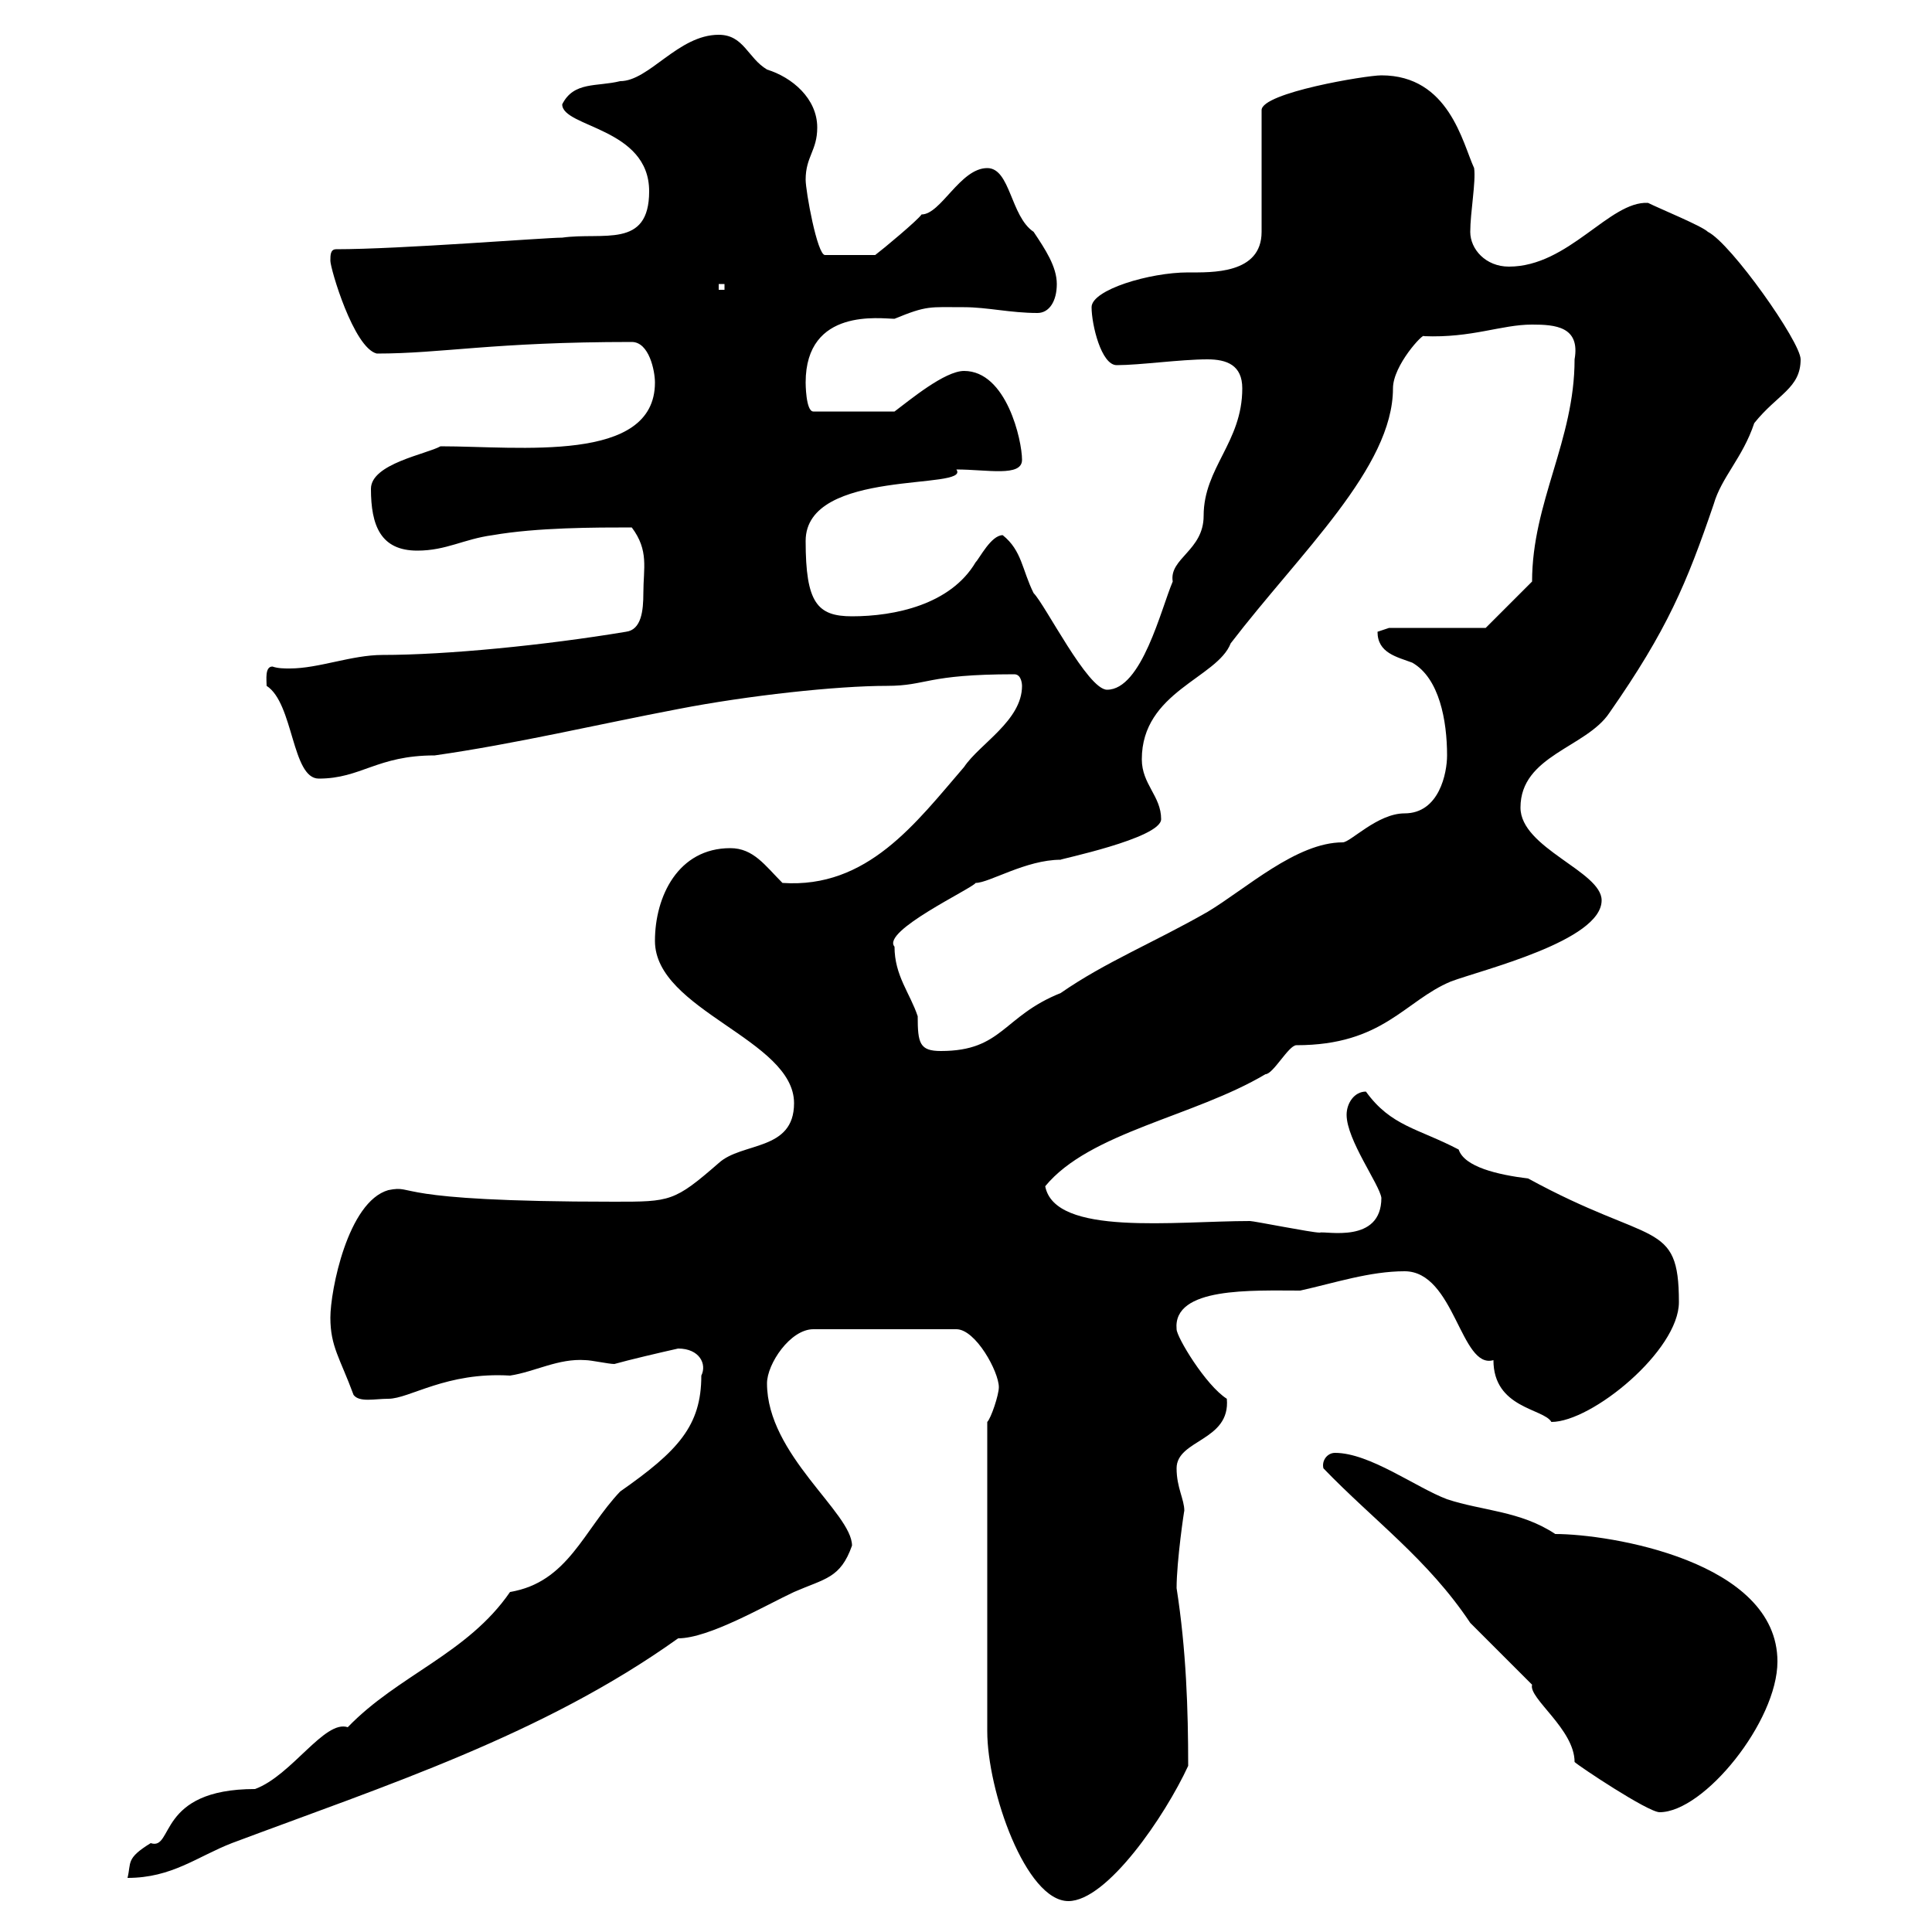 <svg xmlns="http://www.w3.org/2000/svg" xmlns:xlink="http://www.w3.org/1999/xlink" width="300" height="300"><path d="M153.30 220.80L153.30 268.80C153.30 278.10 159.30 295.20 165.90 295.20C171.90 295.20 180.90 282 184.50 274.20C184.50 265.50 184.20 256.20 182.70 246.60C182.70 242.40 183.90 234.30 183.90 234.60C183.90 232.80 182.70 231 182.70 228C182.70 223.50 191.10 223.80 190.50 217.20C187.20 215.10 182.70 207.60 182.70 206.40C182.10 199.80 194.40 200.40 201.90 200.40C207.30 199.20 212.70 197.40 218.10 197.40C225.90 197.40 226.80 212.70 231.90 211.20C231.90 218.70 239.70 218.70 240.90 220.80C247.20 220.80 260.70 209.70 260.70 202.20C260.70 189.30 256.50 193.50 237.30 183C232.50 182.40 227.40 181.20 226.50 178.50C220.20 175.20 216 174.90 212.10 169.50C210.30 169.50 209.10 171.30 209.10 173.10C209.10 177 214.20 183.90 214.50 186C214.50 193.20 205.80 191.10 204.90 191.40C203.70 191.40 194.70 189.60 194.10 189.60C182.40 189.60 163.80 192 162.30 184.20C169.20 175.80 185.40 173.40 196.50 166.80C197.70 166.80 200.10 162.30 201.30 162.30C214.80 162.30 218.10 155.40 225.30 152.40C230.10 150.60 248.70 146.10 248.70 139.80C248.70 135.30 236.10 131.70 236.10 125.40C236.10 117.30 246.30 116.10 249.90 110.70C258.90 97.80 261.90 90.60 266.10 78.30C267.30 74.10 270.60 71.10 272.40 65.70C276 61.20 279.60 60.30 279.60 55.80C279.60 53.10 268.80 37.80 265.20 36C264.30 35.10 257.70 32.40 255.90 31.50C249.90 31.20 243.60 41.40 234.30 41.40C230.70 41.40 228.30 38.70 228.30 36C228.30 33 229.20 28.20 228.90 26.10C227.10 22.20 225 11.70 214.50 11.70C212.10 11.70 195.90 14.40 195.90 17.10L195.90 36C195.90 42.60 188.10 42.30 184.50 42.30C178.50 42.30 169.50 45 169.50 47.70C169.50 50.40 171 56.70 173.40 56.70C177 56.70 183.30 55.80 187.50 55.80C190.50 55.80 192.90 56.70 192.90 60.30C192.90 68.70 186.90 72.60 186.90 80.10C186.90 85.50 181.50 86.70 182.10 90.30C180.30 94.50 177.30 107.10 171.90 107.10C168.90 107.10 162.30 93.90 160.50 92.10C158.70 88.50 158.70 85.50 155.70 83.10C153.90 83.10 152.10 86.70 151.50 87.30C147.60 93.90 138.90 95.70 132.30 95.70C126.90 95.70 125.10 93.60 125.10 84C125.10 72.60 150.90 76.20 148.50 72.90C153.30 72.90 158.70 74.10 158.70 71.40C158.70 68.40 156.30 57.60 149.70 57.60C146.70 57.60 141.30 62.10 138.90 63.90L126.30 63.90C125.10 63.90 125.10 59.40 125.10 59.40C125.10 47.70 136.80 49.50 138.90 49.50C144 47.40 144.30 47.70 149.70 47.70C153.30 47.70 156.90 48.60 161.10 48.60C162.90 48.60 164.10 46.80 164.10 44.10C164.10 41.40 162.30 38.70 160.50 36C156.90 33.60 156.90 26.10 153.30 26.10C149.10 26.10 146.10 33.30 143.10 33.30C142.50 34.20 137.10 38.70 135.90 39.60L128.10 39.60C126.90 39.60 125.10 29.70 125.10 27.90C125.10 24.30 126.90 23.40 126.90 19.80C126.90 15.30 123 12 119.10 10.80C116.10 9 115.50 5.40 111.60 5.40C105.30 5.40 100.80 12.60 96.30 12.60C92.70 13.50 89.10 12.60 87.30 16.20C87.30 19.80 100.80 19.80 100.80 29.70C100.80 38.70 93.60 36 87.30 36.90C84.60 36.90 62.10 38.70 52.20 38.70C51.30 38.70 51.30 39.60 51.30 40.50C51.30 41.70 54.90 54 58.50 54.90C68.70 54.90 76.50 53.10 98.10 53.10C100.80 53.10 101.70 57.60 101.70 59.40C101.70 72 80.70 69.30 68.40 69.30C66.30 70.50 57.60 72 57.60 75.90C57.60 81.60 59.10 85.50 64.80 85.50C69.30 85.50 72 83.70 76.50 83.10C83.40 81.90 92.40 81.90 98.10 81.90C100.80 85.50 99.90 88.20 99.90 92.10C99.90 94.80 99.60 97.80 97.20 98.10C84.60 100.20 69.30 101.70 59.40 101.70C54.60 101.70 49.50 103.80 45 103.80C44.10 103.80 43.20 103.80 42.30 103.50C41.10 103.50 41.40 105.60 41.40 106.50C45.60 109.20 45.30 120.90 49.50 120.90C56.10 120.90 58.50 117.30 67.50 117.30C80.10 115.50 92.70 112.50 105.30 110.10C116.10 108 129.90 106.50 137.70 106.50C144 106.50 143.70 104.70 157.50 104.70C158.70 104.70 158.70 106.50 158.70 106.50C158.70 111.90 152.10 115.50 149.70 119.10C142.20 127.80 134.70 138 121.50 137.10C118.80 134.40 117 131.70 113.40 131.70C105.30 131.70 101.70 139.20 101.70 146.10C101.70 156.90 123.30 161.40 123.30 171.30C123.30 178.80 115.20 177.30 111.60 180.60C104.70 186.60 104.10 186.60 95.40 186.60C59.70 186.60 64.80 183.90 60.30 184.80C54 186.60 51.30 200.40 51.30 204.60C51.30 209.10 52.80 210.90 54.90 216.60C55.80 217.80 58.20 217.20 60.30 217.20C63.60 217.20 69.30 213 79.20 213.60C83.10 213 86.70 210.90 90.90 211.20C91.80 211.20 94.50 211.80 95.40 211.80C97.50 211.20 102.60 210 105.30 209.40C108.60 209.40 109.80 211.80 108.90 213.60C108.90 221.40 105.30 225.30 96.30 231.60C90.60 237.60 88.20 245.70 79.20 247.20C72.60 256.80 61.80 260.10 54 268.20C50.40 267 45.30 275.70 39.60 277.80C24.30 277.80 27 287.40 23.40 286.20C19.50 288.60 20.40 289.20 19.80 291.60C26.70 291.60 30.60 288.30 36 286.20C60 277.20 84.30 269.40 105.30 254.40C110.10 254.40 118.80 249.30 123.30 247.20C128.10 245.10 130.50 245.10 132.30 240C132.30 234.90 119.10 225.90 119.10 214.80C119.10 211.80 122.70 206.40 126.30 206.40L148.50 206.40C151.50 206.40 155.10 213 155.10 215.40C155.10 216.60 153.90 220.20 153.30 220.80ZM205.50 228C213.30 236.10 221.70 242.10 228.30 252C228.90 252.60 237.30 261 237.90 261.60C237.30 263.70 244.50 268.50 244.50 273.60C245.10 274.20 255.90 281.40 257.70 281.40C264.60 281.40 276 267.30 276 258C276 242.40 249.90 238.20 241.50 238.20C236.10 234.60 230.10 234.60 224.70 232.80C219.90 231 212.70 225.60 207.30 225.60C206.10 225.60 205.20 226.80 205.50 228ZM138.90 147C136.80 144.60 150.90 138 151.50 137.10C153.60 137.10 159.30 133.50 164.70 133.50C164.10 133.50 180.30 130.20 180.30 127.20C180.30 123.60 177.30 121.80 177.30 117.90C177.30 107.40 189 105.30 191.10 99.90C201.90 85.80 216.30 72.60 216.30 60.30C216.30 56.70 221.10 51.60 221.10 52.20C228.60 52.50 233.10 50.40 237.90 50.40C241.50 50.40 245.40 50.70 244.50 55.80C244.50 68.40 237.90 78 237.90 90.30L230.70 97.50L215.70 97.50C215.70 97.50 213.90 98.10 213.90 98.10C213.90 101.40 216.90 102 219.30 102.90C223.50 105.30 224.70 111.90 224.70 117.30C224.70 120 223.50 126.30 218.10 126.30C213.90 126.30 209.70 130.80 208.50 130.80C201.30 130.80 193.50 138 187.50 141.60C179.10 146.40 171.60 149.40 164.70 154.20C155.70 157.80 155.70 163.20 146.10 163.20C142.80 163.20 142.50 162 142.50 157.80C141.30 154.20 138.90 151.50 138.90 147ZM111.60 44.10L112.50 44.10L112.50 45L111.60 45Z"/></svg>